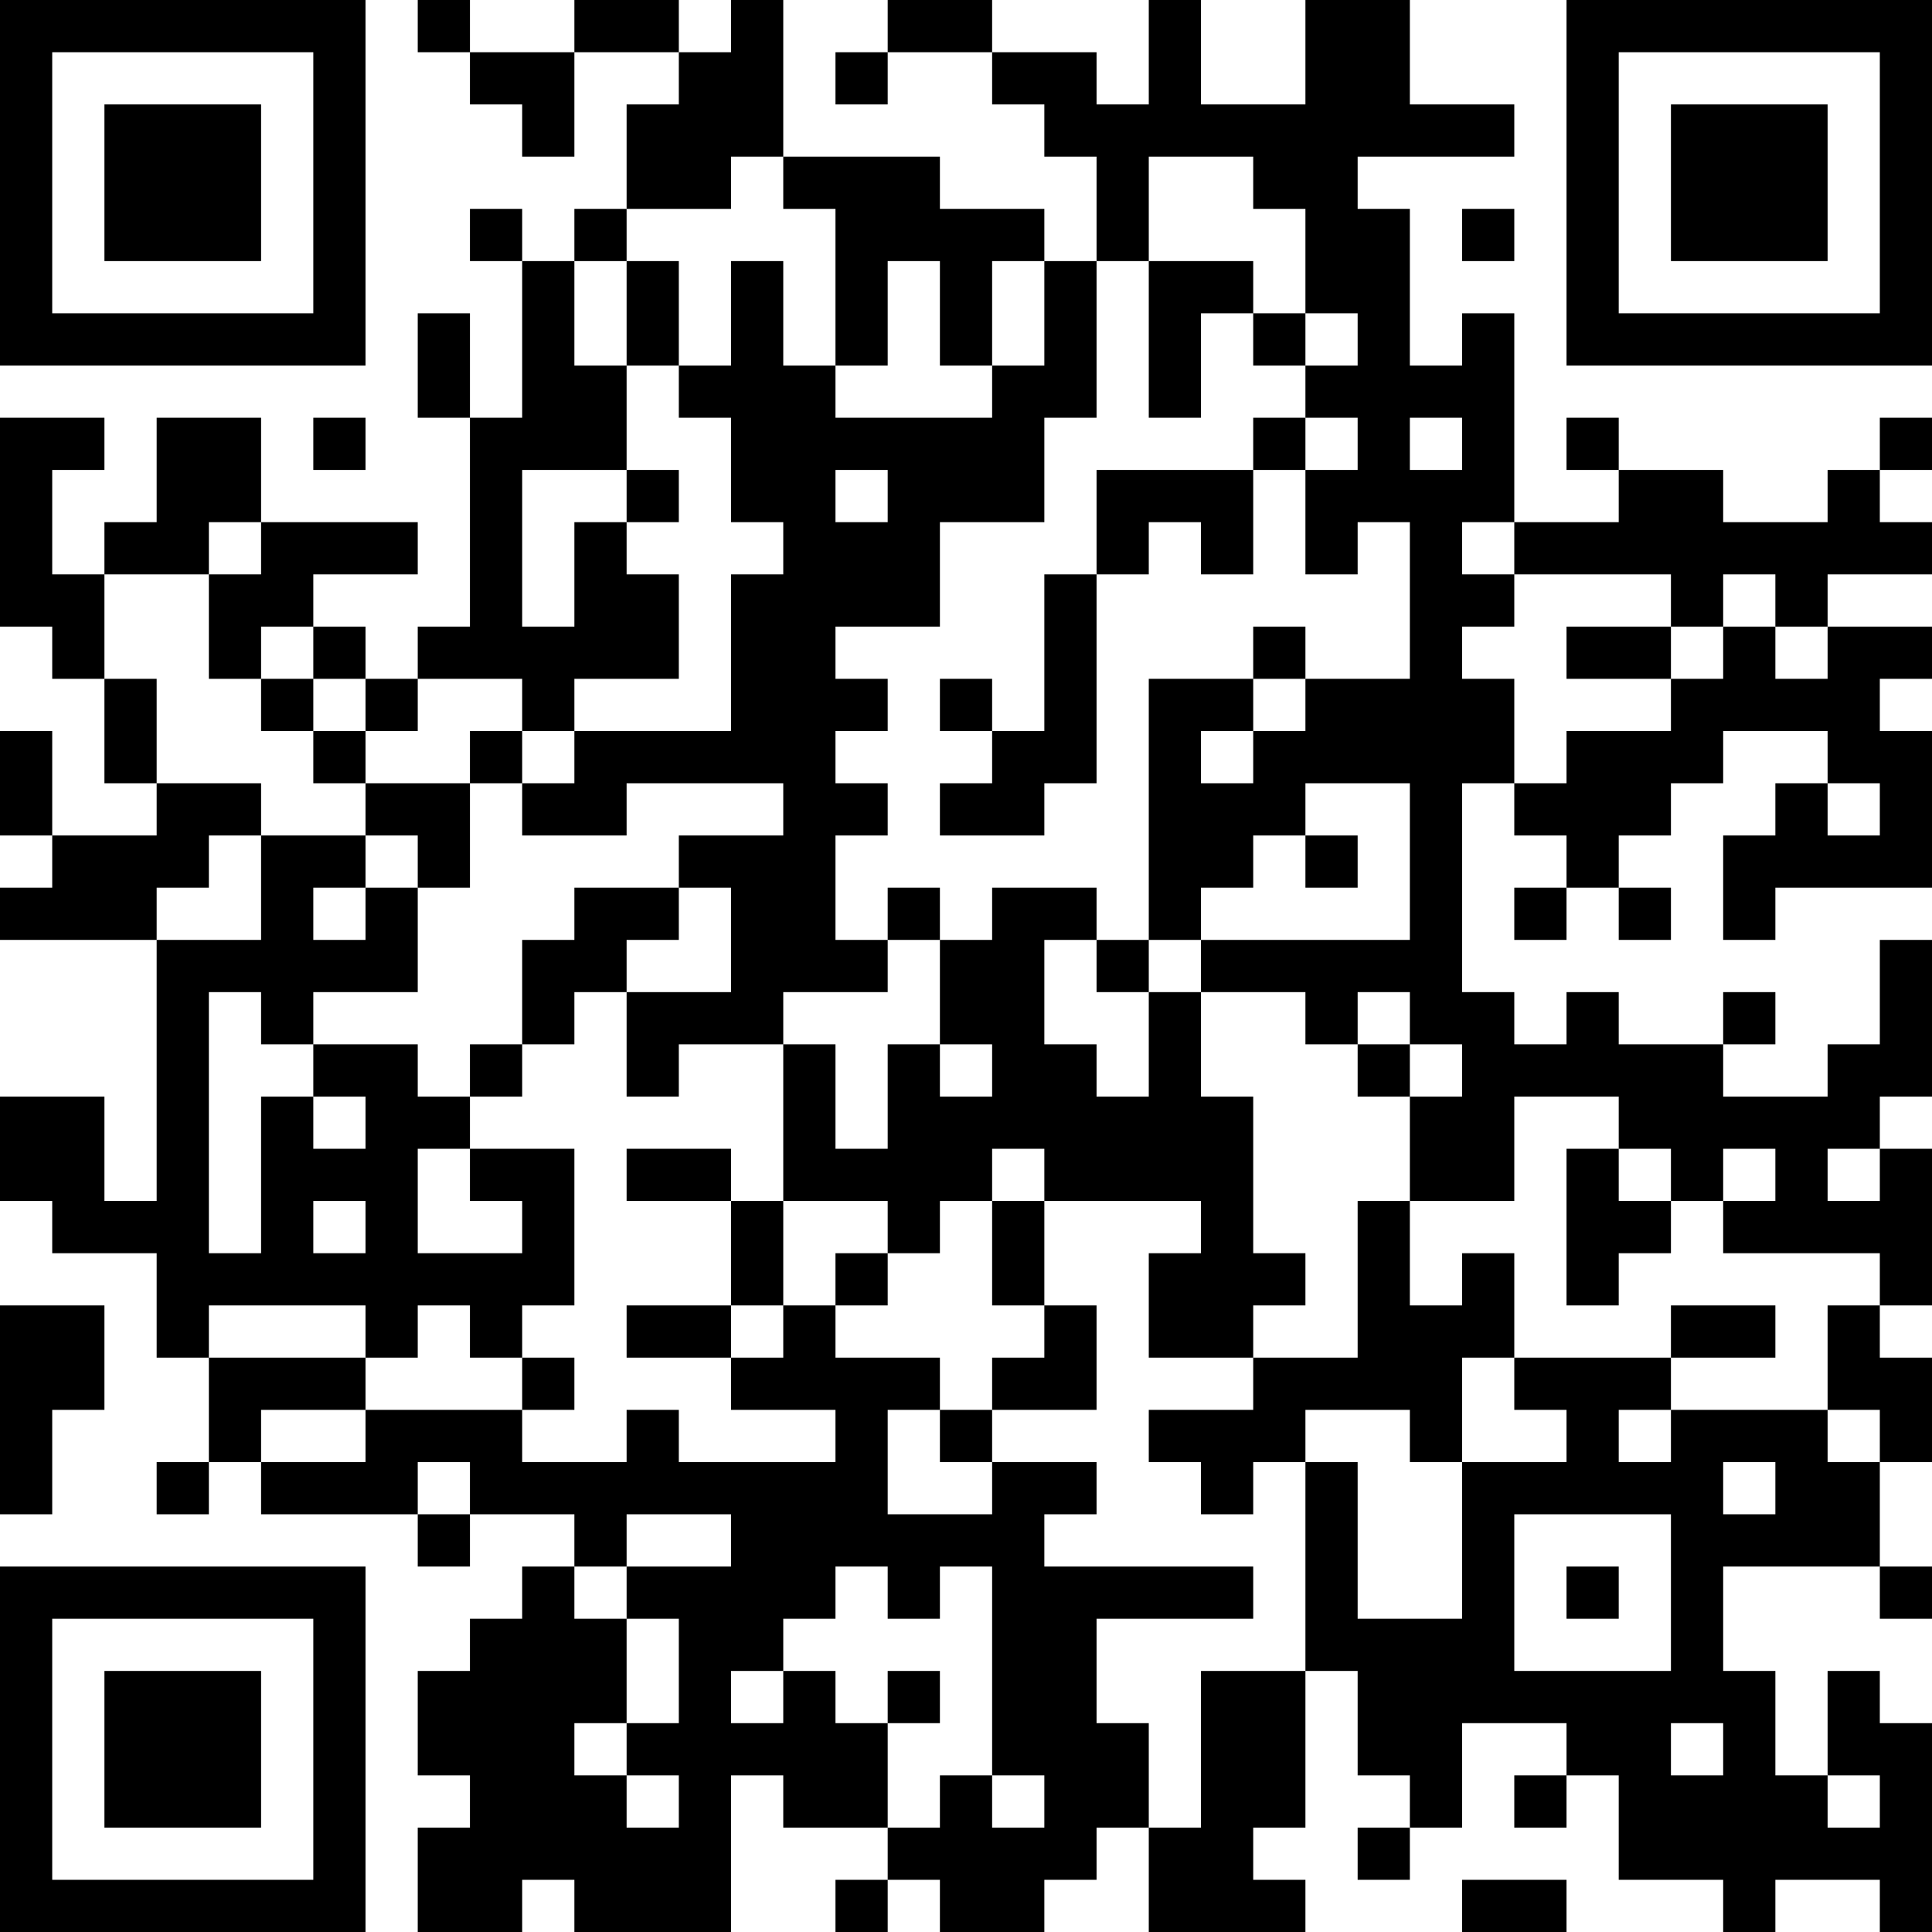 <?xml version="1.0" encoding="UTF-8"?>
<svg xmlns="http://www.w3.org/2000/svg" version="1.1" width="400" height="400" viewBox="0 0 400 400"><rect x="0" y="0" width="400" height="400" fill="#ffffff"/><g transform="scale(10.811)"><g transform="translate(0,0)"><path fill-rule="evenodd" d="M8 0L8 1L9 1L9 2L10 2L10 3L11 3L11 1L13 1L13 2L12 2L12 4L11 4L11 5L10 5L10 4L9 4L9 5L10 5L10 8L9 8L9 6L8 6L8 8L9 8L9 12L8 12L8 13L7 13L7 12L6 12L6 11L8 11L8 10L5 10L5 8L3 8L3 10L2 10L2 11L1 11L1 9L2 9L2 8L0 8L0 12L1 12L1 13L2 13L2 15L3 15L3 16L1 16L1 14L0 14L0 16L1 16L1 17L0 17L0 18L3 18L3 23L2 23L2 21L0 21L0 23L1 23L1 24L3 24L3 26L4 26L4 28L3 28L3 29L4 29L4 28L5 28L5 29L8 29L8 30L9 30L9 29L11 29L11 30L10 30L10 31L9 31L9 32L8 32L8 34L9 34L9 35L8 35L8 37L10 37L10 36L11 36L11 37L14 37L14 34L15 34L15 35L17 35L17 36L16 36L16 37L17 37L17 36L18 36L18 37L20 37L20 36L21 36L21 35L22 35L22 37L25 37L25 36L24 36L24 35L25 35L25 32L26 32L26 34L27 34L27 35L26 35L26 36L27 36L27 35L28 35L28 33L30 33L30 34L29 34L29 35L30 35L30 34L31 34L31 36L33 36L33 37L34 37L34 36L36 36L36 37L37 37L37 33L36 33L36 32L35 32L35 34L34 34L34 32L33 32L33 30L36 30L36 31L37 31L37 30L36 30L36 28L37 28L37 26L36 26L36 25L37 25L37 22L36 22L36 21L37 21L37 18L36 18L36 20L35 20L35 21L33 21L33 20L34 20L34 19L33 19L33 20L31 20L31 19L30 19L30 20L29 20L29 19L28 19L28 15L29 15L29 16L30 16L30 17L29 17L29 18L30 18L30 17L31 17L31 18L32 18L32 17L31 17L31 16L32 16L32 15L33 15L33 14L35 14L35 15L34 15L34 16L33 16L33 18L34 18L34 17L37 17L37 14L36 14L36 13L37 13L37 12L35 12L35 11L37 11L37 10L36 10L36 9L37 9L37 8L36 8L36 9L35 9L35 10L33 10L33 9L31 9L31 8L30 8L30 9L31 9L31 10L29 10L29 6L28 6L28 7L27 7L27 4L26 4L26 3L29 3L29 2L27 2L27 0L25 0L25 2L23 2L23 0L22 0L22 2L21 2L21 1L19 1L19 0L17 0L17 1L16 1L16 2L17 2L17 1L19 1L19 2L20 2L20 3L21 3L21 5L20 5L20 4L18 4L18 3L15 3L15 0L14 0L14 1L13 1L13 0L11 0L11 1L9 1L9 0ZM14 3L14 4L12 4L12 5L11 5L11 7L12 7L12 9L10 9L10 12L11 12L11 10L12 10L12 11L13 11L13 13L11 13L11 14L10 14L10 13L8 13L8 14L7 14L7 13L6 13L6 12L5 12L5 13L4 13L4 11L5 11L5 10L4 10L4 11L2 11L2 13L3 13L3 15L5 15L5 16L4 16L4 17L3 17L3 18L5 18L5 16L7 16L7 17L6 17L6 18L7 18L7 17L8 17L8 19L6 19L6 20L5 20L5 19L4 19L4 24L5 24L5 21L6 21L6 22L7 22L7 21L6 21L6 20L8 20L8 21L9 21L9 22L8 22L8 24L10 24L10 23L9 23L9 22L11 22L11 25L10 25L10 26L9 26L9 25L8 25L8 26L7 26L7 25L4 25L4 26L7 26L7 27L5 27L5 28L7 28L7 27L10 27L10 28L12 28L12 27L13 27L13 28L16 28L16 27L14 27L14 26L15 26L15 25L16 25L16 26L18 26L18 27L17 27L17 29L19 29L19 28L21 28L21 29L20 29L20 30L24 30L24 31L21 31L21 33L22 33L22 35L23 35L23 32L25 32L25 28L26 28L26 31L28 31L28 28L30 28L30 27L29 27L29 26L32 26L32 27L31 27L31 28L32 28L32 27L35 27L35 28L36 28L36 27L35 27L35 25L36 25L36 24L33 24L33 23L34 23L34 22L33 22L33 23L32 23L32 22L31 22L31 21L29 21L29 23L27 23L27 21L28 21L28 20L27 20L27 19L26 19L26 20L25 20L25 19L23 19L23 18L27 18L27 15L25 15L25 16L24 16L24 17L23 17L23 18L22 18L22 13L24 13L24 14L23 14L23 15L24 15L24 14L25 14L25 13L27 13L27 10L26 10L26 11L25 11L25 9L26 9L26 8L25 8L25 7L26 7L26 6L25 6L25 4L24 4L24 3L22 3L22 5L21 5L21 8L20 8L20 10L18 10L18 12L16 12L16 13L17 13L17 14L16 14L16 15L17 15L17 16L16 16L16 18L17 18L17 19L15 19L15 20L13 20L13 21L12 21L12 19L14 19L14 17L13 17L13 16L15 16L15 15L12 15L12 16L10 16L10 15L11 15L11 14L14 14L14 11L15 11L15 10L14 10L14 8L13 8L13 7L14 7L14 5L15 5L15 7L16 7L16 8L19 8L19 7L20 7L20 5L19 5L19 7L18 7L18 5L17 5L17 7L16 7L16 4L15 4L15 3ZM28 4L28 5L29 5L29 4ZM12 5L12 7L13 7L13 5ZM22 5L22 8L23 8L23 6L24 6L24 7L25 7L25 6L24 6L24 5ZM6 8L6 9L7 9L7 8ZM24 8L24 9L21 9L21 11L20 11L20 14L19 14L19 13L18 13L18 14L19 14L19 15L18 15L18 16L20 16L20 15L21 15L21 11L22 11L22 10L23 10L23 11L24 11L24 9L25 9L25 8ZM27 8L27 9L28 9L28 8ZM12 9L12 10L13 10L13 9ZM16 9L16 10L17 10L17 9ZM28 10L28 11L29 11L29 12L28 12L28 13L29 13L29 15L30 15L30 14L32 14L32 13L33 13L33 12L34 12L34 13L35 13L35 12L34 12L34 11L33 11L33 12L32 12L32 11L29 11L29 10ZM24 12L24 13L25 13L25 12ZM30 12L30 13L32 13L32 12ZM5 13L5 14L6 14L6 15L7 15L7 16L8 16L8 17L9 17L9 15L10 15L10 14L9 14L9 15L7 15L7 14L6 14L6 13ZM35 15L35 16L36 16L36 15ZM25 16L25 17L26 17L26 16ZM11 17L11 18L10 18L10 20L9 20L9 21L10 21L10 20L11 20L11 19L12 19L12 18L13 18L13 17ZM17 17L17 18L18 18L18 20L17 20L17 22L16 22L16 20L15 20L15 23L14 23L14 22L12 22L12 23L14 23L14 25L12 25L12 26L14 26L14 25L15 25L15 23L17 23L17 24L16 24L16 25L17 25L17 24L18 24L18 23L19 23L19 25L20 25L20 26L19 26L19 27L18 27L18 28L19 28L19 27L21 27L21 25L20 25L20 23L23 23L23 24L22 24L22 26L24 26L24 27L22 27L22 28L23 28L23 29L24 29L24 28L25 28L25 27L27 27L27 28L28 28L28 26L29 26L29 24L28 24L28 25L27 25L27 23L26 23L26 26L24 26L24 25L25 25L25 24L24 24L24 21L23 21L23 19L22 19L22 18L21 18L21 17L19 17L19 18L18 18L18 17ZM20 18L20 20L21 20L21 21L22 21L22 19L21 19L21 18ZM18 20L18 21L19 21L19 20ZM26 20L26 21L27 21L27 20ZM19 22L19 23L20 23L20 22ZM30 22L30 25L31 25L31 24L32 24L32 23L31 23L31 22ZM35 22L35 23L36 23L36 22ZM6 23L6 24L7 24L7 23ZM0 25L0 29L1 29L1 27L2 27L2 25ZM32 25L32 26L34 26L34 25ZM10 26L10 27L11 27L11 26ZM8 28L8 29L9 29L9 28ZM33 28L33 29L34 29L34 28ZM12 29L12 30L11 30L11 31L12 31L12 33L11 33L11 34L12 34L12 35L13 35L13 34L12 34L12 33L13 33L13 31L12 31L12 30L14 30L14 29ZM29 29L29 32L32 32L32 29ZM16 30L16 31L15 31L15 32L14 32L14 33L15 33L15 32L16 32L16 33L17 33L17 35L18 35L18 34L19 34L19 35L20 35L20 34L19 34L19 30L18 30L18 31L17 31L17 30ZM30 30L30 31L31 31L31 30ZM17 32L17 33L18 33L18 32ZM32 33L32 34L33 34L33 33ZM35 34L35 35L36 35L36 34ZM28 36L28 37L30 37L30 36ZM0 0L0 7L7 7L7 0ZM1 1L1 6L6 6L6 1ZM2 2L2 5L5 5L5 2ZM30 0L30 7L37 7L37 0ZM31 1L31 6L36 6L36 1ZM32 2L32 5L35 5L35 2ZM0 30L0 37L7 37L7 30ZM1 31L1 36L6 36L6 31ZM2 32L2 35L5 35L5 32Z" fill="#000000"/></g></g></svg>
